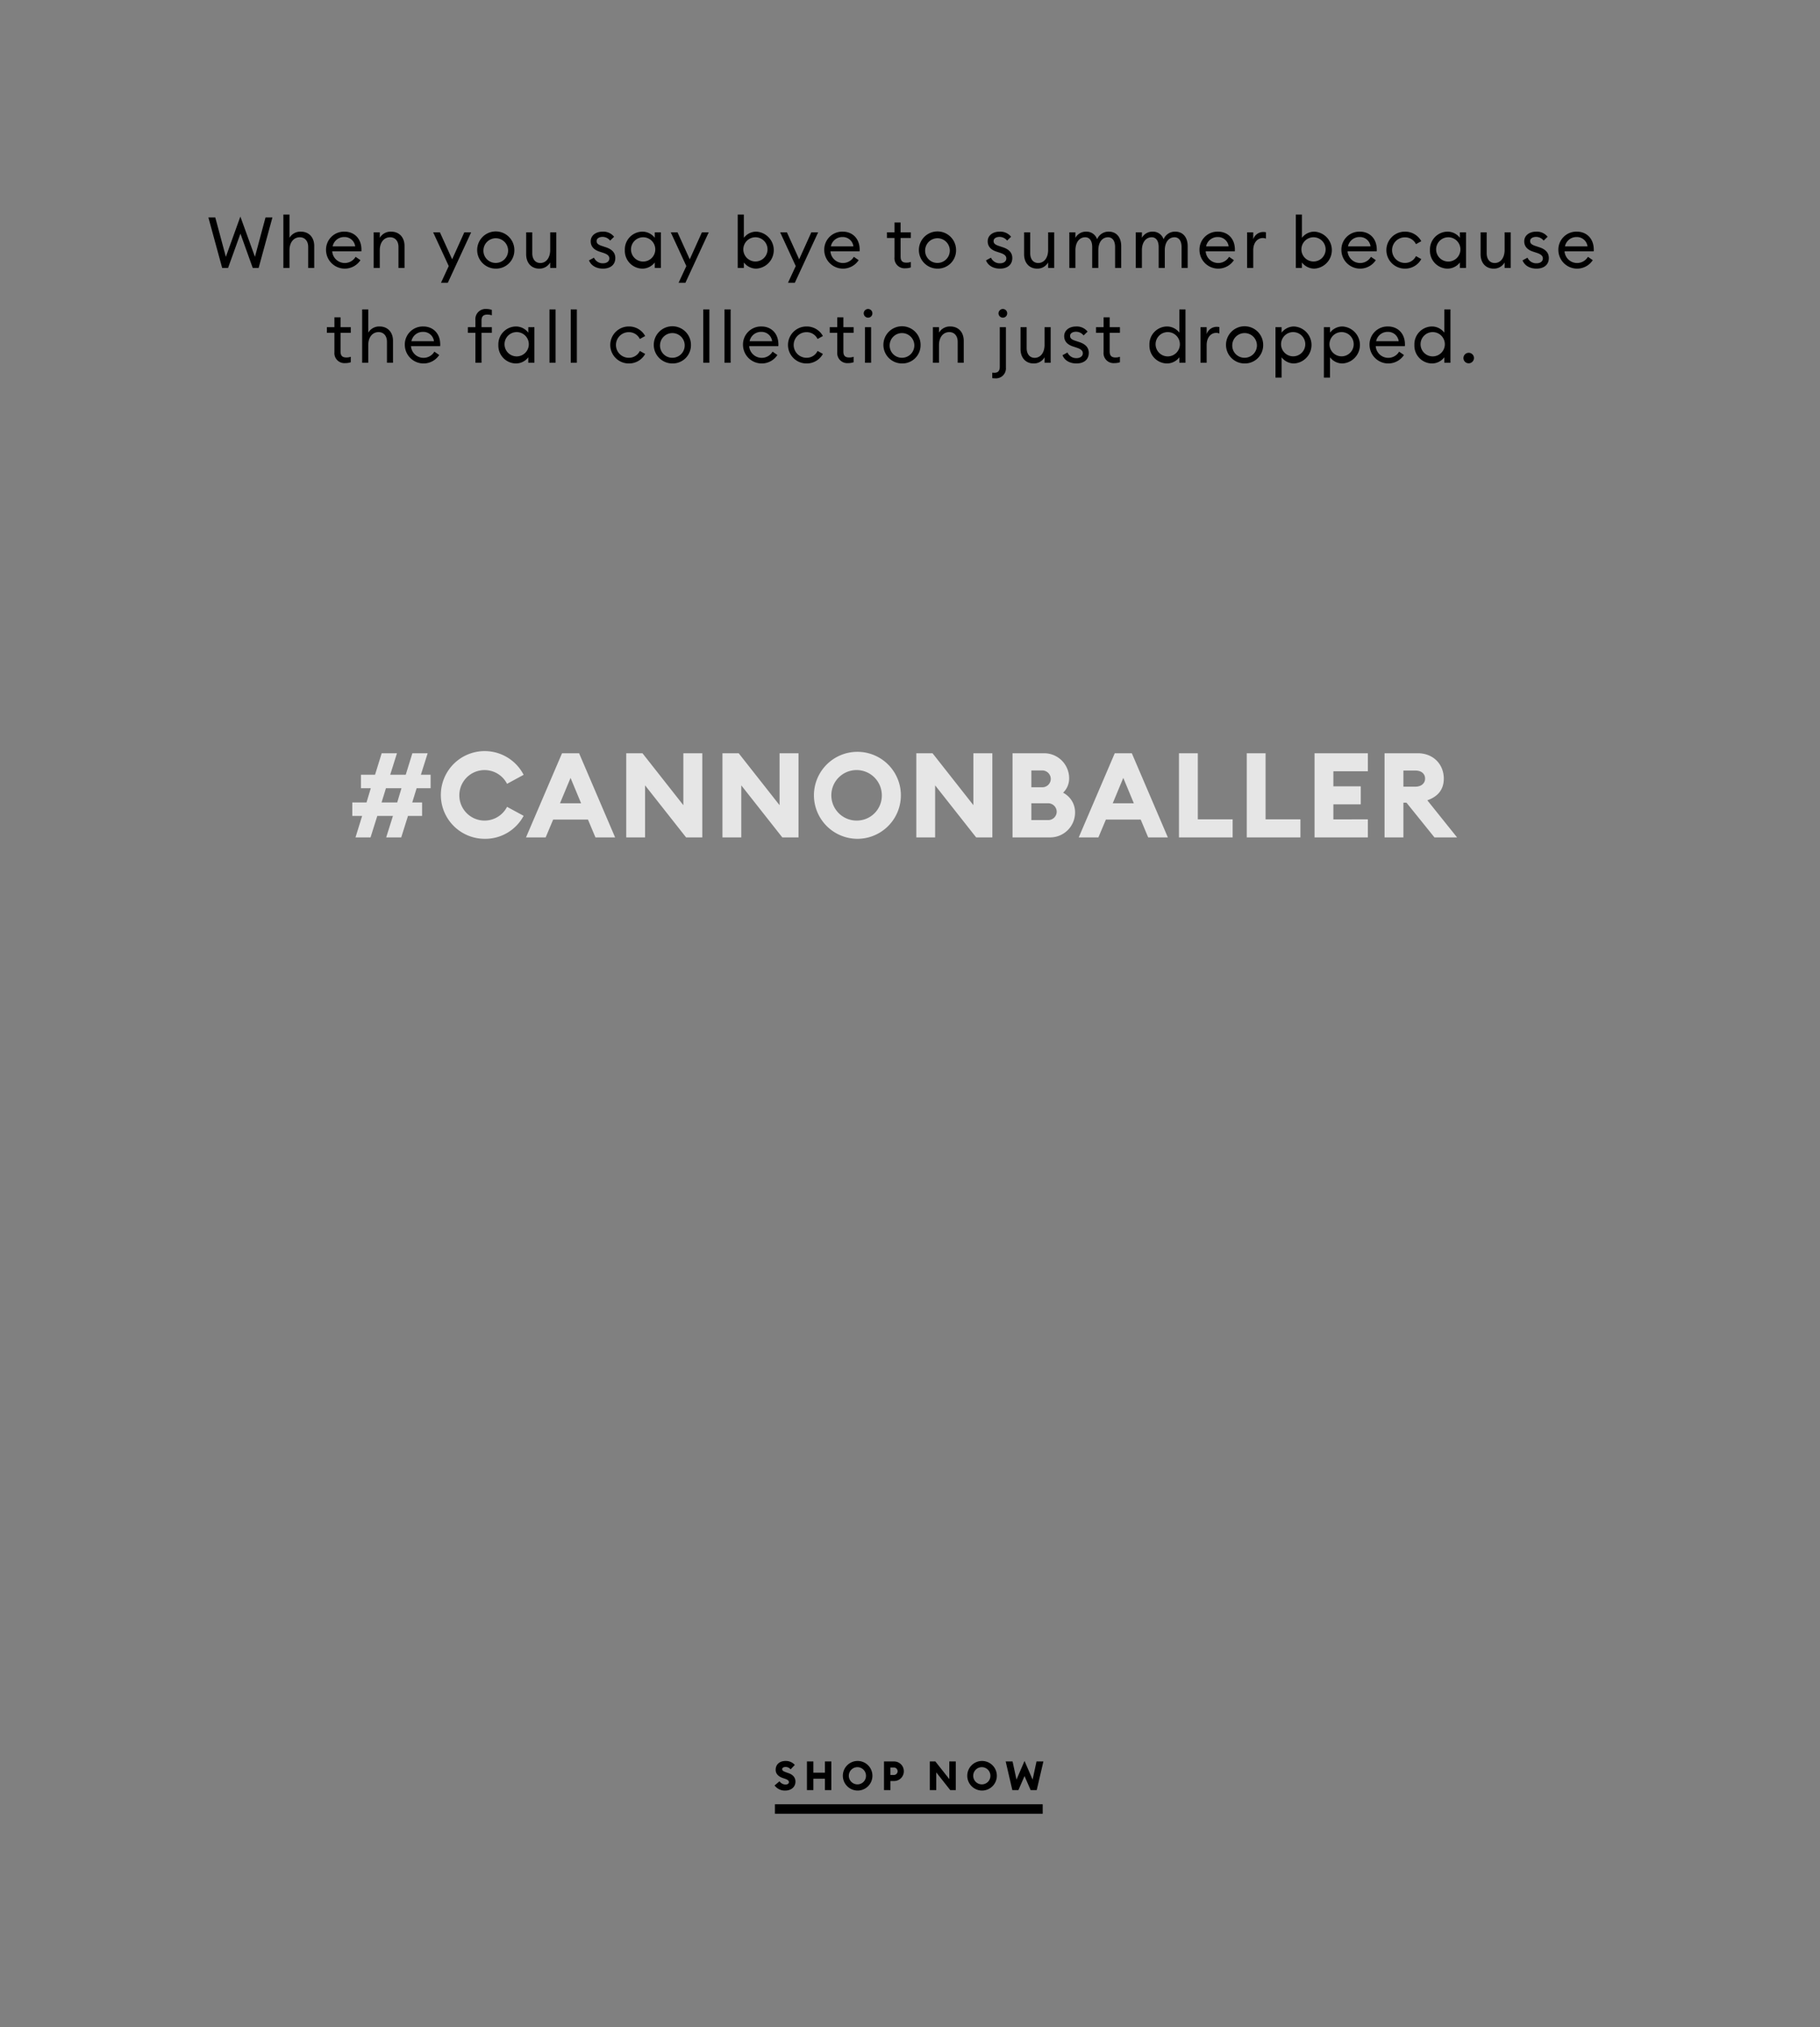 <svg id="_190924_LP_SM_copy_07.svg" data-name="190924_LP_SM_copy_07.svg" xmlns="http://www.w3.org/2000/svg" width="768" height="855" viewBox="0 0 768 855">
  <rect x="0" y="0" width="768" height="855" fill="#808080" stroke="none"/>
  <defs>
    <style>
      .cls-1, .cls-2 {
        fill: #fff;
      }

      .cls-1 {
        opacity: 0;
      }

      .cls-2, .cls-3 {
        fill-rule: evenodd;
      }

      .cls-2 {
        opacity: 0.8;
      }
    </style>
  </defs>
  <rect id="Rectangle_651_copy_11" data-name="Rectangle 651 copy 11" class="cls-1" width="768" height="855"/>
  <path id="_CANNONBALLER" data-name="#CANNONBALLER" class="cls-2" d="M162.962,5083.19h6.349l2.85-9.05h5.949v-5.69h-4.149l1.849-6h5.9v-5.7h-4.1l2.85-9.05h-6.449l-2.8,9.05h-6.549l2.849-9.05h-6.449l-2.8,9.05h-5.95v5.7h4.15l-1.8,6h-6v5.69h4.149l-2.8,9.05h6.349l2.849-9.05h6.6Zm-0.1-20.74h6.549l-1.8,6h-6.6Zm41.5,21.34a18.348,18.348,0,0,0,16.6-9.7l-7-3.79a10.651,10.651,0,1,1,0-9.7l7-3.8A18.5,18.5,0,1,0,204.361,5083.79Zm17.6-.6h8.3l3.149-7.5h14.7l3.15,7.5h8.3l-15.2-35.49h-7.2Zm14.348-14.39,4.449-10.7,4.45,10.7h-8.9Zm60.047,14.39V5047.7h-8v21.9l-17.248-21.9h-6.849v35.49h7.949v-21.94l17.3,21.94h6.849Zm40.6,0V5047.7h-8v21.9l-17.248-21.9h-6.849v35.49h7.949v-21.94l17.3,21.94h6.85Zm24.851,0.6a18.345,18.345,0,1,0-18.347-18.34A18.391,18.391,0,0,0,361.81,5083.79Zm0-7.7a10.651,10.651,0,1,1,10.3-10.64A10.53,10.53,0,0,1,361.81,5076.09Zm56.947,7.1V5047.7h-8v21.9l-17.247-21.9h-6.849v35.49h7.949v-21.94l17.3,21.94h6.849Zm8.5,0h15.6a10.5,10.5,0,0,0,10.8-10.45,9.273,9.273,0,0,0-5.05-8.39,8.355,8.355,0,0,0,2.55-6.1,10.551,10.551,0,0,0-10.549-10.55H427.261v35.49Zm7.949-21.14v-7.1h4.5a3.608,3.608,0,0,1,3.7,3.6,3.558,3.558,0,0,1-3.7,3.5h-4.5Zm0,13.84v-7.09h6.949a3.61,3.61,0,0,1,3.75,3.54,3.568,3.568,0,0,1-3.7,3.55h-7Zm20,7.3h8.3l3.15-7.5h14.7l3.149,7.5h8.3l-15.2-35.49h-7.2Zm14.348-14.39,4.45-10.7,4.449,10.7h-8.9Zm27.952,14.39h22.647v-7.6h-14.7V5047.7h-7.948v35.49Zm28.6,0h22.647v-7.6h-14.7V5047.7h-7.949v35.49Zm28.6,0h22.5v-7.6H562.659v-6.34h11.549v-7.6H562.659v-6.35h14.548v-7.6h-22.5v35.49Zm29.55,0h7.949v-14.64h1.3l11.8,14.64h9.549l-12.548-15.64c4.5-1.6,6.949-4.55,6.949-9.15,0-5.9-4.3-10.7-11-10.7h-14v35.49Zm7.949-21.39V5055h5.1c2.35,0,4.05,1.25,4.05,3.4,0,2.05-1.7,3.4-4.05,3.4h-5.1Z" transform="translate(0 -4730)"/>
  <g id="CTAs_copy_3" data-name="CTAs copy 3">
    <rect id="Rectangle_4_copy_22" data-name="Rectangle 4 copy 22" x="327" y="761" width="113" height="4"/>
    <path id="SHOP_NOW" data-name="SHOP NOW" class="cls-3" d="M331.332,5485.21c2.557,0,4.313-1.53,4.33-3.72,0.017-1.82-1.125-2.98-2.881-3.61l-0.852-.3c-1.279-.46-1.875-0.75-1.875-1.4,0-.63.733-0.91,1.466-0.91a2.69,2.69,0,0,1,2.1,1l1.773-1.87a5.051,5.051,0,0,0-3.9-1.67c-2.42,0-4.176,1.38-4.176,3.73,0,1.65,1.091,2.82,3.051,3.48l0.853,0.29c1.21,0.41,1.687.84,1.687,1.45,0,0.58-.562,1-1.466,1a3.165,3.165,0,0,1-2.506-1.38l-2.079,1.76A5.3,5.3,0,0,0,331.332,5485.21Zm9.183-.2h2.71v-4.78H348.1v4.78h2.71v-12.07H348.1v4.72h-4.876v-4.72h-2.71v12.07Zm21.405,0.2a6.24,6.24,0,1,0-6.257-6.24A6.26,6.26,0,0,0,361.92,5485.21Zm0-2.61a3.627,3.627,0,1,1,3.511-3.63A3.59,3.59,0,0,1,361.92,5482.6Zm19.477-5.53a4.115,4.115,0,0,0-4.262-4.13h-4.108v12.07h2.711v-3.83h1.4A4.1,4.1,0,0,0,381.4,5477.07Zm-2.625,0a1.593,1.593,0,0,1-1.671,1.58h-1.363v-3.16H377.1A1.581,1.581,0,0,1,378.772,5477.07Zm24.539,7.94v-12.07h-2.727v7.44l-5.881-7.44h-2.336v12.07h2.711v-7.47l5.9,7.47h2.335Zm11.108,0.2a6.24,6.24,0,1,0-6.256-6.24A6.259,6.259,0,0,0,414.419,5485.21Zm0-2.61a3.627,3.627,0,1,1,3.512-3.63A3.591,3.591,0,0,1,414.419,5482.6Zm20.484,2.41h2.574l2.813-12.07h-2.9l-1.654,7.65-3.409-7.86-3.392,7.86-1.654-7.65h-2.9l2.8,12.07h2.574l2.574-5.92Z" transform="translate(0 -4730)"/>
  </g>
  <path id="When_you_say_bye_to_summer_because_the_fall_collection_just_dro" data-name="When you say bye to summer because the fall collection just dro" class="cls-3" d="M106.649,4843h2.49l5.82-21.3h-2.91l-4.47,16.62-6.15-16.98-6.12,16.98-4.47-16.62H87.93l5.82,21.3h2.49l5.219-14.46Zm12.93,0h2.58v-7.44c0-3.51,1.92-5.49,4.35-5.49,2.1,0,3.54,1.56,3.54,4.08V4843h2.55v-9.24c0-3.72-2.31-6.06-5.67-6.06a5.3,5.3,0,0,0-4.77,2.61v-9.81h-2.58V4843Zm18-7.5a7.908,7.908,0,0,0,14.52,4.23l-2.04-1.41a5.311,5.311,0,0,1-9.87-2.31h12.3a7.32,7.32,0,0,0,.03-0.78c-0.03-4.8-3.21-7.53-7.14-7.53A7.6,7.6,0,0,0,137.579,4835.5Zm7.71-5.52a4.488,4.488,0,0,1,4.59,3.93h-9.51A4.9,4.9,0,0,1,145.289,4829.98Zm12.39,13.02h2.58v-7.44c0-3.51,1.92-5.49,4.35-5.49,2.1,0,3.54,1.56,3.54,4.08V4843H170.7v-9.24c0-3.72-2.309-6.06-5.669-6.06a5.3,5.3,0,0,0-4.77,2.61V4828h-2.58v15Zm31.289,6.27,9.84-21.27h-2.88l-5.13,11.37-5.16-11.37h-2.85l6.57,14.22-3.27,7.05h2.88Zm28.08-13.77a7.845,7.845,0,1,0-7.83,7.8A7.7,7.7,0,0,0,217.048,4835.5Zm-13.049,0a5.208,5.208,0,1,1,5.219,5.4A5.155,5.155,0,0,1,204,4835.5Zm18.029,1.71c0,3.72,2.22,6.09,5.52,6.09a5.161,5.161,0,0,0,4.62-2.61V4843h2.58v-15h-2.58v7.44c0,3.45-1.83,5.49-4.17,5.49-2.07,0-3.39-1.59-3.39-4.11V4828h-2.58v9.21Zm37.619,1.62c0-2.25-1.41-3.69-3.959-4.53l-1.62-.54c-1.77-.57-2.31-1.14-2.31-2.1,0-1.11,1.11-1.74,2.52-1.74a4.053,4.053,0,0,1,3.18,1.56l1.679-1.62a5.814,5.814,0,0,0-4.8-2.16c-2.97,0-5.07,1.65-5.07,4.08,0,2.1,1.29,3.57,3.72,4.35l1.47,0.48c1.95,0.63,2.67,1.35,2.67,2.4,0,1.29-1.17,2.04-2.64,2.04a4.026,4.026,0,0,1-3.84-2.37l-2.1,1.14c0.93,2.34,3.27,3.48,5.88,3.48C257.458,4843.3,259.647,4841.77,259.647,4838.83Zm4.021-3.33a7.505,7.505,0,0,0,7.349,7.8,6.578,6.578,0,0,0,5.28-2.61V4843h2.58v-15H276.3v2.31a6.578,6.578,0,0,0-5.28-2.61A7.505,7.505,0,0,0,263.668,4835.5Zm12.839,0a5.124,5.124,0,1,1-5.1-5.43A5.122,5.122,0,0,1,276.507,4835.5Zm12.72,13.77,9.84-21.27h-2.88l-5.13,11.37L285.9,4828h-2.85l6.57,14.22-3.27,7.05h2.88Zm24.66-8.58a6.578,6.578,0,0,0,5.28,2.61,7.814,7.814,0,0,0,0-15.6,6.578,6.578,0,0,0-5.28,2.61v-9.81h-2.58V4843h2.58v-2.31Zm9.99-5.19a5.11,5.11,0,1,1-5.1-5.43A5.122,5.122,0,0,1,323.877,4835.5Zm11.52,13.77,9.839-21.27h-2.879l-5.13,11.37-5.16-11.37h-2.85l6.57,14.22-3.27,7.05h2.88Zm12.42-13.77a7.908,7.908,0,0,0,14.52,4.23l-2.04-1.41a5.311,5.311,0,0,1-9.87-2.31h12.3a7.32,7.32,0,0,0,.03-0.78c-0.03-4.8-3.21-7.53-7.14-7.53A7.6,7.6,0,0,0,347.817,4835.5Zm7.71-5.52a4.488,4.488,0,0,1,4.59,3.93h-9.51A4.9,4.9,0,0,1,355.527,4829.98Zm28.83,12.81v-2.31a5.7,5.7,0,0,1-1.83.3c-1.62,0-2.49-.63-2.49-2.55v-7.86h4.32V4828h-4.32v-4.17h-2.58V4828h-3.18v2.37h3.18v8.19a4.222,4.222,0,0,0,4.59,4.59A7.178,7.178,0,0,0,384.357,4842.79Zm19.08-7.29a7.845,7.845,0,1,0-7.83,7.8A7.7,7.7,0,0,0,403.437,4835.5Zm-13.05,0a5.209,5.209,0,1,1,5.22,5.4A5.156,5.156,0,0,1,390.387,4835.5Zm36.779,3.33c0-2.25-1.41-3.69-3.96-4.53l-1.62-.54c-1.77-.57-2.31-1.14-2.31-2.1,0-1.11,1.11-1.74,2.52-1.74a4.053,4.053,0,0,1,3.18,1.56l1.68-1.62a5.817,5.817,0,0,0-4.8-2.16c-2.97,0-5.07,1.65-5.07,4.08,0,2.1,1.29,3.57,3.72,4.35l1.47,0.48c1.95,0.63,2.67,1.35,2.67,2.4,0,1.29-1.17,2.04-2.64,2.04a4.026,4.026,0,0,1-3.84-2.37l-2.1,1.14c0.93,2.34,3.27,3.48,5.88,3.48C424.976,4843.3,427.166,4841.77,427.166,4838.83Zm4.98-1.62c0,3.72,2.22,6.09,5.52,6.09a5.161,5.161,0,0,0,4.62-2.61V4843h2.58v-15h-2.58v7.44c0,3.45-1.83,5.49-4.17,5.49-2.07,0-3.39-1.59-3.39-4.11V4828h-2.58v9.21Zm19.08,5.79h2.58v-7.44c0-3.39,1.71-5.49,4.14-5.49,1.95,0,2.94,1.68,2.94,4.11V4843h2.579v-7.44c0-3.39,1.68-5.49,4.11-5.49,1.95,0,2.97,1.68,2.97,4.11V4843h2.58v-9.21c0-3.66-1.98-6.09-5.25-6.09a5.191,5.191,0,0,0-4.92,3.21,4.714,4.714,0,0,0-4.619-3.21,5.042,5.042,0,0,0-4.53,2.61V4828h-2.58v15Zm28.05,0h2.58v-7.44c0-3.39,1.71-5.49,4.139-5.49,1.95,0,2.94,1.68,2.94,4.11V4843h2.58v-7.44c0-3.39,1.68-5.49,4.11-5.49,1.95,0,2.97,1.68,2.97,4.11V4843h2.58v-9.21c0-3.66-1.98-6.09-5.25-6.09a5.191,5.191,0,0,0-4.92,3.21,4.715,4.715,0,0,0-4.62-3.21,5.041,5.041,0,0,0-4.529,2.61V4828h-2.58v15Zm26.88-7.5a7.907,7.907,0,0,0,14.519,4.23l-2.04-1.41a5.31,5.31,0,0,1-9.869-2.31h12.3a7.32,7.32,0,0,0,.03-0.78c-0.03-4.8-3.21-7.53-7.14-7.53A7.6,7.6,0,0,0,506.156,4835.5Zm7.709-5.52a4.488,4.488,0,0,1,4.59,3.93h-9.509A4.9,4.9,0,0,1,513.865,4829.98Zm12.39,13.02h2.58v-7.44c0-3.51,2.07-5.16,3.96-5.16a3.771,3.771,0,0,1,1.41.24v-2.67a5.345,5.345,0,0,0-1.17-.12,4.463,4.463,0,0,0-4.2,3.06V4828h-2.58v15Zm23.13-2.31a6.578,6.578,0,0,0,5.28,2.61,7.814,7.814,0,0,0,0-15.6,6.578,6.578,0,0,0-5.28,2.61v-9.81H546.8V4843h2.58v-2.31Zm9.99-5.19a5.11,5.11,0,1,1-5.1-5.43A5.122,5.122,0,0,1,559.375,4835.5Zm6.66,0a7.907,7.907,0,0,0,14.519,4.23l-2.04-1.41a5.31,5.31,0,0,1-9.869-2.31h12.3a7.32,7.32,0,0,0,.03-0.78c-0.03-4.8-3.21-7.53-7.139-7.53A7.6,7.6,0,0,0,566.035,4835.5Zm7.71-5.52a4.488,4.488,0,0,1,4.589,3.93h-9.509A4.9,4.9,0,0,1,573.745,4829.98Zm26.009,9.3-2.25-1.26a5.085,5.085,0,0,1-4.68,2.88,5.4,5.4,0,0,1,0-10.8,5.085,5.085,0,0,1,4.68,2.88l2.25-1.26a7.768,7.768,0,0,0-6.93-4.02,7.8,7.8,0,1,0,0,15.6A7.768,7.768,0,0,0,599.754,4839.28Zm3.66-3.78a7.506,7.506,0,0,0,7.35,7.8,6.578,6.578,0,0,0,5.28-2.61V4843h2.58v-15h-2.58v2.31a6.578,6.578,0,0,0-5.28-2.61A7.506,7.506,0,0,0,603.414,4835.5Zm12.84,0a5.124,5.124,0,1,1-5.1-5.43A5.122,5.122,0,0,1,616.254,4835.5Zm8.52,1.71c0,3.72,2.22,6.09,5.52,6.09a5.161,5.161,0,0,0,4.62-2.61V4843h2.579v-15h-2.579v7.44c0,3.45-1.83,5.49-4.17,5.49-2.07,0-3.39-1.59-3.39-4.11V4828h-2.58v9.21Zm28.8,1.62c0-2.25-1.41-3.69-3.959-4.53l-1.62-.54c-1.77-.57-2.31-1.14-2.31-2.1,0-1.11,1.11-1.74,2.52-1.74a4.049,4.049,0,0,1,3.179,1.56l1.68-1.62a5.814,5.814,0,0,0-4.8-2.16c-2.97,0-5.07,1.65-5.07,4.08,0,2.1,1.29,3.57,3.72,4.35l1.47,0.48c1.95,0.63,2.67,1.35,2.67,2.4,0,1.29-1.17,2.04-2.64,2.04a4.026,4.026,0,0,1-3.84-2.37l-2.1,1.14c0.93,2.34,3.27,3.48,5.88,3.48C651.383,4843.3,653.573,4841.77,653.573,4838.83Zm4.021-3.33a7.907,7.907,0,0,0,14.519,4.23l-2.04-1.41a5.31,5.31,0,0,1-9.869-2.31h12.3a7.32,7.32,0,0,0,.03-0.78c-0.03-4.8-3.21-7.53-7.14-7.53A7.6,7.6,0,0,0,657.594,4835.5Zm7.709-5.52a4.488,4.488,0,0,1,4.59,3.93h-9.51A4.9,4.9,0,0,1,665.3,4829.98Zm-517.284,52.81v-2.31a5.7,5.7,0,0,1-1.83.3c-1.62,0-2.49-.63-2.49-2.55v-7.86h4.32V4868H143.7v-4.17h-2.58V4868H137.94v2.37h3.179v8.19a4.222,4.222,0,0,0,4.59,4.59A7.178,7.178,0,0,0,148.019,4882.79Zm4.8,0.21h2.58v-7.44c0-3.51,1.92-5.49,4.35-5.49,2.1,0,3.54,1.56,3.54,4.08V4883h2.55v-9.24c0-3.72-2.31-6.06-5.67-6.06a5.3,5.3,0,0,0-4.77,2.61v-9.81h-2.58V4883Zm18-7.5a7.907,7.907,0,0,0,14.519,4.23l-2.039-1.41a5.311,5.311,0,0,1-9.87-2.31h12.3a7.32,7.32,0,0,0,.03-0.78c-0.03-4.8-3.209-7.53-7.139-7.53A7.6,7.6,0,0,0,170.819,4875.5Zm7.71-5.52a4.488,4.488,0,0,1,4.59,3.93h-9.51A4.9,4.9,0,0,1,178.529,4869.98Zm22.08,13.02h2.58v-12.63h4.35V4868h-4.35v-2.76c0-1.89.84-2.55,2.49-2.55a6.041,6.041,0,0,1,1.86.3v-2.28a6.818,6.818,0,0,0-2.34-.39,4.284,4.284,0,0,0-4.59,4.65V4868h-3.18v2.37h3.18V4883Zm9.69-7.5a7.506,7.506,0,0,0,7.35,7.8,6.578,6.578,0,0,0,5.28-2.61V4883h2.579v-15h-2.579v2.31a6.578,6.578,0,0,0-5.28-2.61A7.506,7.506,0,0,0,210.3,4875.5Zm12.84,0a5.124,5.124,0,1,1-5.1-5.43A5.122,5.122,0,0,1,223.139,4875.5Zm8.73,7.5h2.58v-22.5h-2.58V4883Zm8.97,0h2.579v-22.5h-2.579V4883Zm31.408-3.72-2.25-1.26a5.082,5.082,0,0,1-4.679,2.88,5.4,5.4,0,0,1,0-10.8,5.082,5.082,0,0,1,4.679,2.88l2.25-1.26a7.766,7.766,0,0,0-6.929-4.02,7.8,7.8,0,1,0,0,15.6A7.766,7.766,0,0,0,272.247,4879.28Zm19.32-3.78a7.845,7.845,0,1,0-7.83,7.8A7.7,7.7,0,0,0,291.567,4875.5Zm-13.05,0a5.209,5.209,0,1,1,5.22,5.4A5.156,5.156,0,0,1,278.517,4875.5Zm18.24,7.5h2.58v-22.5h-2.58V4883Zm8.97,0h2.58v-22.5h-2.58V4883Zm7.8-7.5a7.907,7.907,0,0,0,14.519,4.23l-2.04-1.41a5.31,5.31,0,0,1-9.869-2.31h12.3a7.32,7.32,0,0,0,.03-0.78c-0.03-4.8-3.21-7.53-7.14-7.53A7.6,7.6,0,0,0,313.527,4875.5Zm7.709-5.52a4.488,4.488,0,0,1,4.59,3.93h-9.509A4.9,4.9,0,0,1,321.236,4869.98Zm26.01,9.3-2.25-1.26a5.085,5.085,0,0,1-4.68,2.88,5.4,5.4,0,0,1,0-10.8,5.085,5.085,0,0,1,4.68,2.88l2.25-1.26a7.768,7.768,0,0,0-6.93-4.02,7.8,7.8,0,1,0,0,15.6A7.768,7.768,0,0,0,347.246,4879.28Zm12.96,3.51v-2.31a5.7,5.7,0,0,1-1.83.3c-1.62,0-2.49-.63-2.49-2.55v-7.86h4.32V4868h-4.32v-4.17h-2.58V4868h-3.18v2.37h3.18v8.19a4.222,4.222,0,0,0,4.59,4.59A7.178,7.178,0,0,0,360.206,4882.79Zm7.92-20.64a1.812,1.812,0,0,0-1.8-1.83,1.863,1.863,0,0,0-1.86,1.83,1.844,1.844,0,0,0,1.86,1.83A1.793,1.793,0,0,0,368.126,4862.15Zm-3.12,20.85h2.58v-15h-2.58v15Zm23.459-7.5a7.845,7.845,0,1,0-7.829,7.8A7.7,7.7,0,0,0,388.465,4875.5Zm-13.049,0a5.208,5.208,0,1,1,5.22,5.4A5.156,5.156,0,0,1,375.416,4875.5Zm18.239,7.5h2.58v-7.44c0-3.51,1.92-5.49,4.35-5.49,2.1,0,3.54,1.56,3.54,4.08V4883h2.55v-9.24c0-3.72-2.31-6.06-5.67-6.06a5.3,5.3,0,0,0-4.77,2.61V4868h-2.58v15Zm31.35-20.85a1.812,1.812,0,0,0-1.8-1.83,1.863,1.863,0,0,0-1.86,1.83,1.844,1.844,0,0,0,1.86,1.83A1.793,1.793,0,0,0,425.005,4862.15Zm-0.54,5.85h-2.58v16.68c0,1.92-.9,2.55-2.31,2.55a6.578,6.578,0,0,1-.87-0.06v2.31a7.627,7.627,0,0,0,1.23.09,4.206,4.206,0,0,0,4.53-4.59V4868Zm6.179,9.21c0,3.72,2.22,6.09,5.52,6.09a5.161,5.161,0,0,0,4.62-2.61V4883h2.58v-15h-2.58v7.44c0,3.45-1.83,5.49-4.17,5.49-2.07,0-3.39-1.59-3.39-4.11V4868h-2.58v9.21Zm28.8,1.62c0-2.25-1.41-3.69-3.96-4.53l-1.62-.54c-1.77-.57-2.31-1.14-2.31-2.1,0-1.11,1.11-1.74,2.52-1.74a4.053,4.053,0,0,1,3.18,1.56l1.68-1.62a5.817,5.817,0,0,0-4.8-2.16c-2.97,0-5.07,1.65-5.07,4.08,0,2.1,1.29,3.57,3.72,4.35l1.47,0.48c1.95,0.63,2.67,1.35,2.67,2.4,0,1.29-1.17,2.04-2.64,2.04a4.026,4.026,0,0,1-3.84-2.37l-2.1,1.14c0.93,2.34,3.27,3.48,5.88,3.48C457.254,4883.3,459.444,4881.77,459.444,4878.83Zm13.14,3.96v-2.31a5.7,5.7,0,0,1-1.83.3c-1.62,0-2.49-.63-2.49-2.55v-7.86h4.32V4868h-4.32v-4.17h-2.58V4868H462.5v2.37h3.18v8.19a4.222,4.222,0,0,0,4.59,4.59A7.178,7.178,0,0,0,472.584,4882.79Zm12.45-7.29a7.506,7.506,0,0,0,7.349,7.8,6.578,6.578,0,0,0,5.28-2.61V4883h2.58v-22.5h-2.58v9.81a6.578,6.578,0,0,0-5.28-2.61A7.506,7.506,0,0,0,485.034,4875.5Zm12.839,0a5.124,5.124,0,1,1-5.1-5.43A5.122,5.122,0,0,1,497.873,4875.5Zm8.73,7.5h2.58v-7.44c0-3.51,2.07-5.16,3.96-5.16a3.771,3.771,0,0,1,1.41.24v-2.67a5.345,5.345,0,0,0-1.17-.12,4.463,4.463,0,0,0-4.2,3.06V4868H506.6v15Zm26.43-7.5a7.845,7.845,0,1,0-7.83,7.8A7.7,7.7,0,0,0,533.033,4875.5Zm-13.049,0a5.208,5.208,0,1,1,5.219,5.4A5.155,5.155,0,0,1,519.984,4875.5Zm18.239,13.77h2.58v-8.58a6.578,6.578,0,0,0,5.28,2.61,7.814,7.814,0,0,0,0-15.6,6.578,6.578,0,0,0-5.28,2.61V4868h-2.58v21.27Zm12.57-13.77a5.11,5.11,0,1,1-5.1-5.43A5.122,5.122,0,0,1,550.793,4875.5Zm7.86,13.77h2.58v-8.58a6.578,6.578,0,0,0,5.28,2.61,7.814,7.814,0,0,0,0-15.6,6.578,6.578,0,0,0-5.28,2.61V4868h-2.58v21.27Zm12.57-13.77a5.11,5.11,0,1,1-5.1-5.43A5.122,5.122,0,0,1,571.223,4875.5Zm6.69,0a7.908,7.908,0,0,0,14.52,4.23l-2.04-1.41a5.311,5.311,0,0,1-9.87-2.31h12.3a7.32,7.32,0,0,0,.03-0.78c-0.03-4.8-3.209-7.53-7.139-7.53A7.6,7.6,0,0,0,577.913,4875.5Zm7.71-5.52a4.488,4.488,0,0,1,4.59,3.93H580.7A4.9,4.9,0,0,1,585.623,4869.98Zm11.22,5.52a7.506,7.506,0,0,0,7.35,7.8,6.576,6.576,0,0,0,5.279-2.61V4883h2.58v-22.5h-2.58v9.81a6.576,6.576,0,0,0-5.279-2.61A7.506,7.506,0,0,0,596.843,4875.5Zm12.839,0a5.124,5.124,0,1,1-5.1-5.43A5.121,5.121,0,0,1,609.682,4875.5Zm12.3,5.49a2.22,2.22,0,1,0-2.22,2.25A2.26,2.26,0,0,0,621.982,4880.99Z" transform="translate(0 -4730)"/>
</svg>
